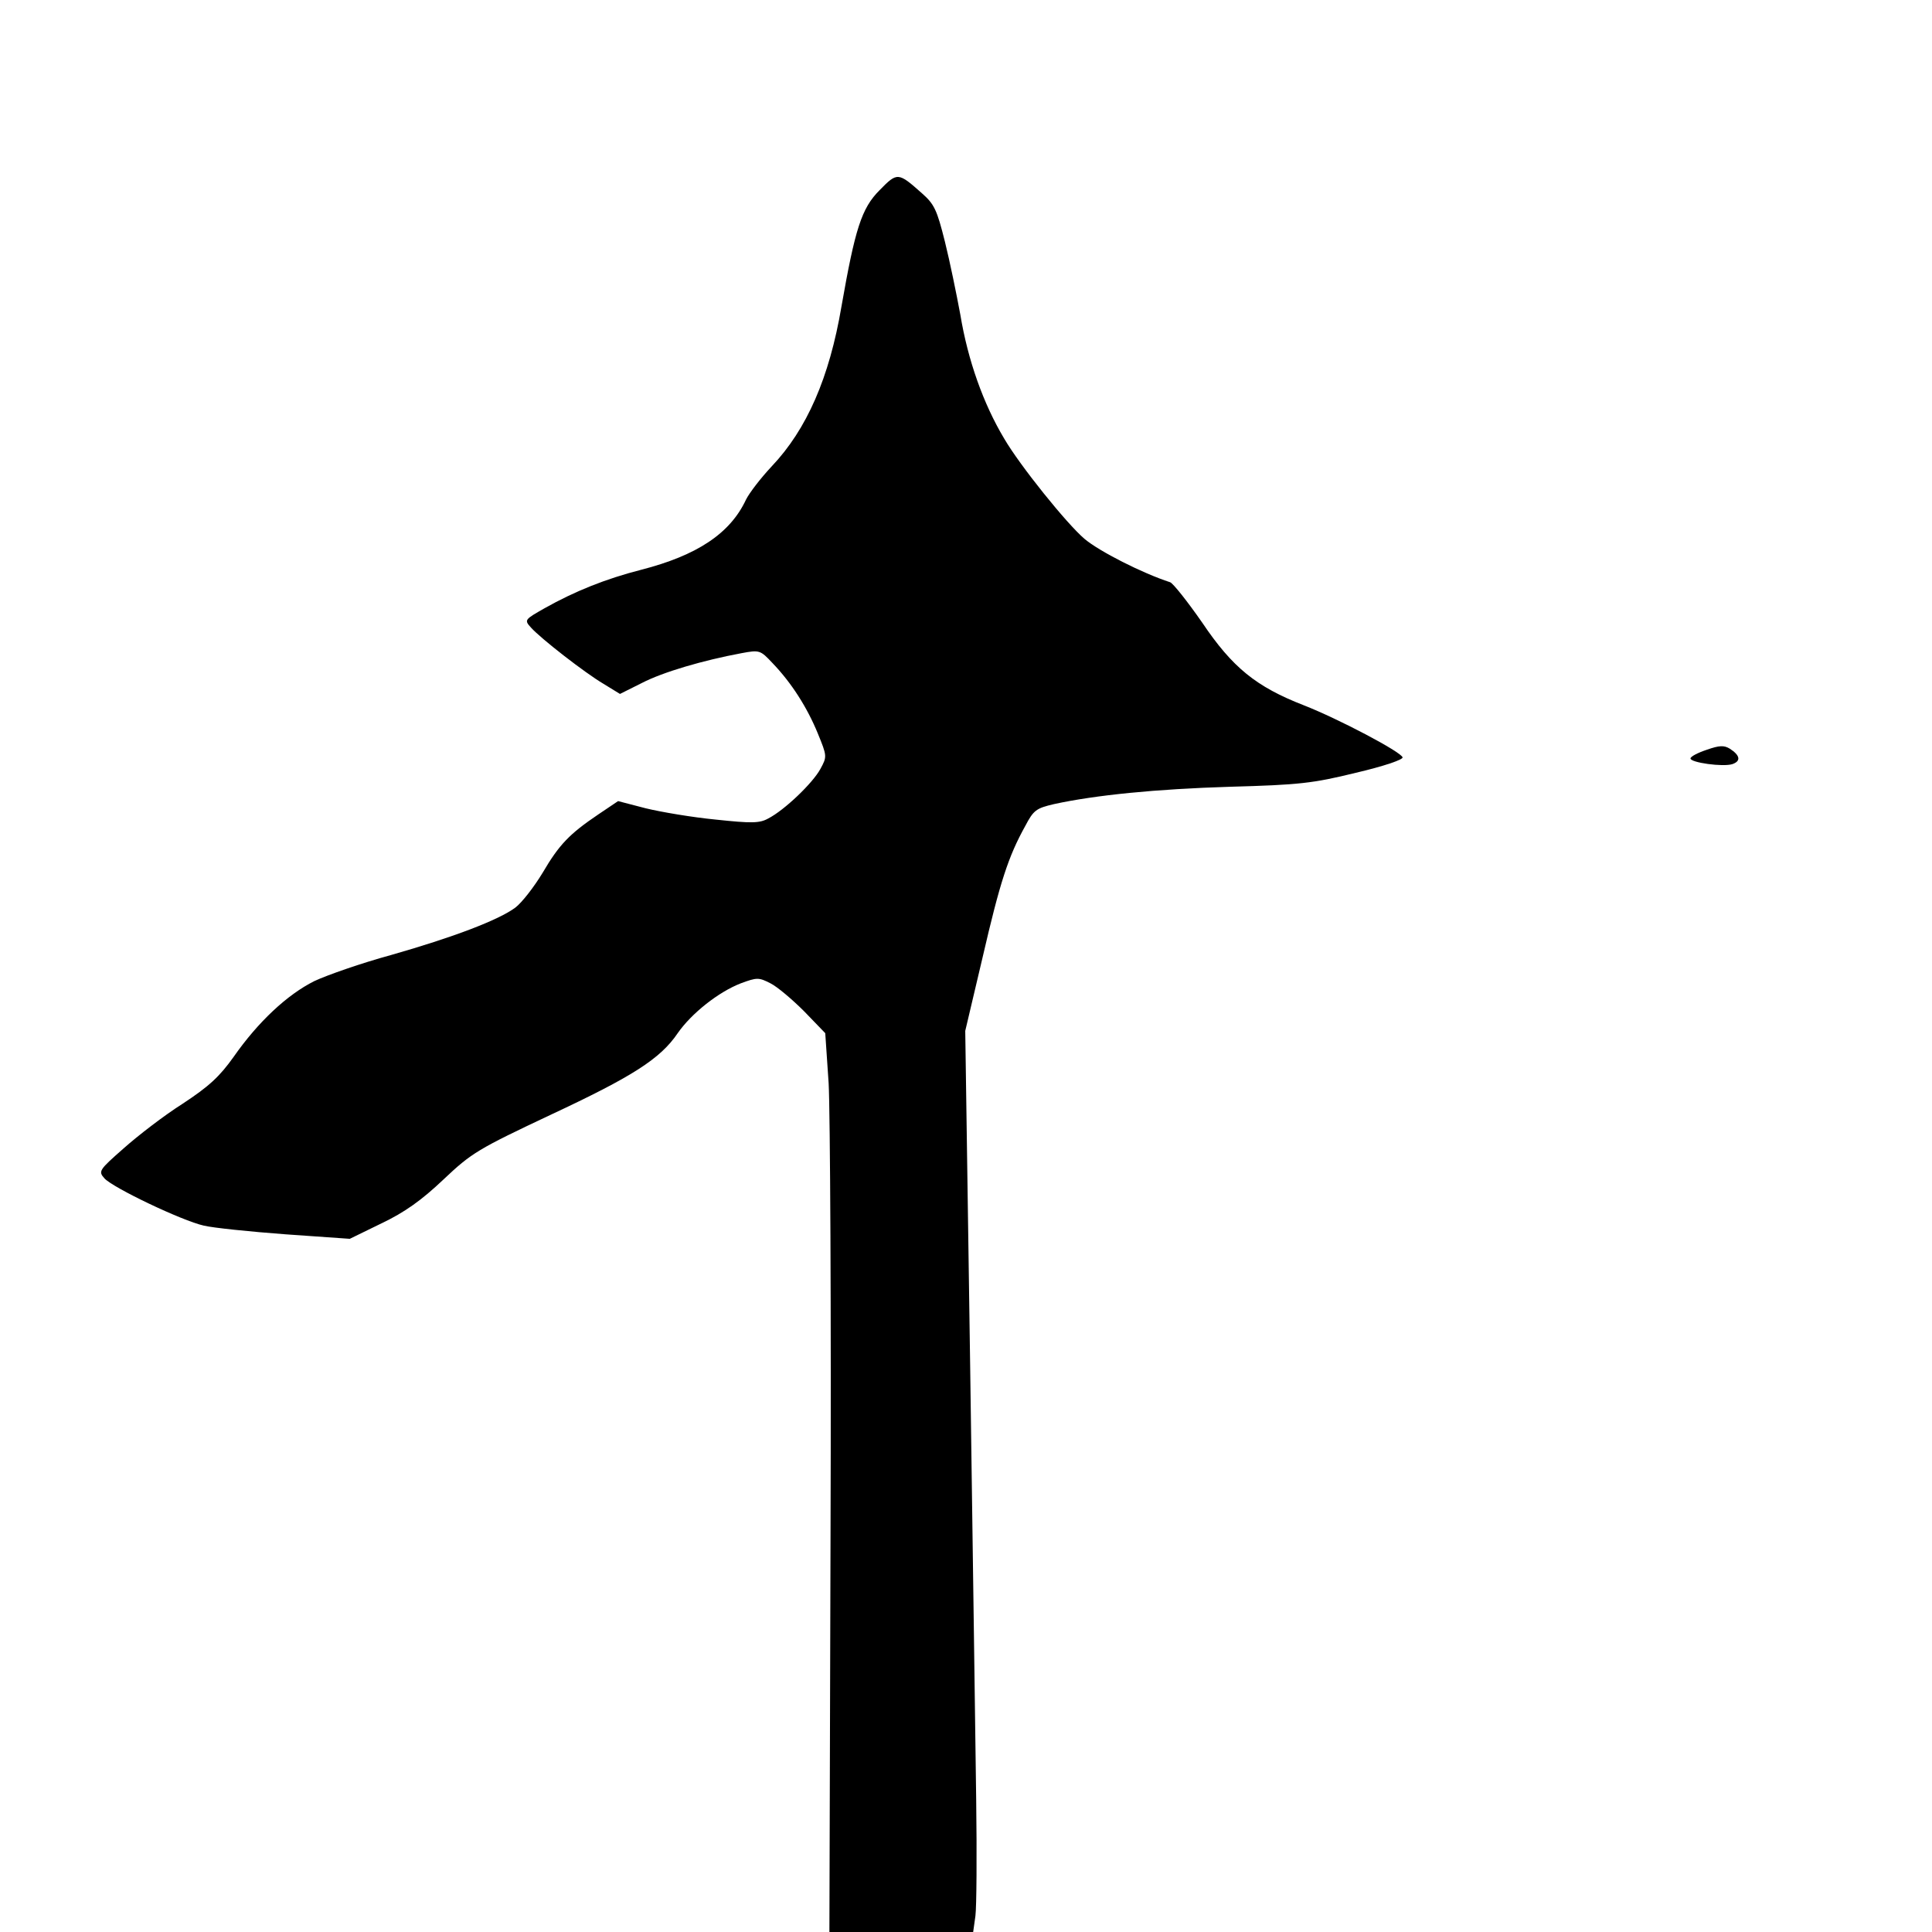 <?xml version="1.0" standalone="no"?>
<!DOCTYPE svg PUBLIC "-//W3C//DTD SVG 20010904//EN"
 "http://www.w3.org/TR/2001/REC-SVG-20010904/DTD/svg10.dtd">
<svg version="1.0" xmlns="http://www.w3.org/2000/svg"
 width="512pt" height="512pt" viewBox="0 0 512 512"
 preserveAspectRatio="xMidYMid meet">
<g transform="translate(0,512) scale(0.1,-0.1)"
fill="#000000" stroke="none">
<path d="M2331 4616 c-48 -48 -65 -103 -101 -308 -32 -189 -92 -326 -185 -424
-29 -31 -59 -70 -68 -88 -42 -90 -130 -148 -278 -186 -94 -24 -176 -57 -256
-102 -53 -30 -54 -31 -36 -51 27 -30 143 -120 192 -149 l44 -27 58 29 c56 29
162 60 264 79 48 9 50 8 82 -26 51 -53 92 -118 120 -186 25 -61 25 -62 7 -95
-20 -37 -95 -109 -138 -131 -23 -13 -45 -13 -139 -3 -62 6 -145 20 -186 30
l-73 19 -52 -35 c-77 -52 -104 -80 -148 -155 -23 -38 -55 -79 -72 -92 -44 -33
-165 -79 -330 -126 -77 -21 -169 -53 -203 -69 -72 -36 -149 -108 -214 -201
-37 -52 -65 -78 -135 -124 -49 -31 -119 -85 -156 -118 -66 -58 -68 -61 -51
-80 23 -25 205 -112 263 -125 25 -6 122 -16 216 -23 l171 -12 84 41 c61 29
106 61 164 116 75 71 92 81 285 172 216 101 290 148 336 216 37 53 108 109
167 132 43 16 48 16 79 0 18 -9 58 -43 89 -74 l56 -58 9 -133 c4 -74 7 -610 5
-1192 l-3 -1057 190 0 191 0 6 43 c3 23 4 161 2 307 -2 146 -9 664 -16 1152
l-13 886 46 195 c46 199 68 267 113 348 22 42 29 47 76 58 110 24 270 40 467
46 182 5 219 9 333 37 73 17 126 35 124 41 -5 15 -170 102 -262 138 -126 49
-189 100 -269 219 -39 56 -77 104 -85 107 -74 24 -188 82 -227 115 -47 40
-171 194 -213 266 -55 92 -96 207 -116 328 -10 54 -28 142 -41 194 -21 84 -28
99 -61 128 -63 56 -65 56 -112 8z"/>
<path d="M4523 3133 c-24 -8 -43 -18 -43 -23 0 -11 86 -23 111 -15 23 8 21 23
-7 41 -15 9 -27 9 -61 -3z"/>
</g>
</svg>

